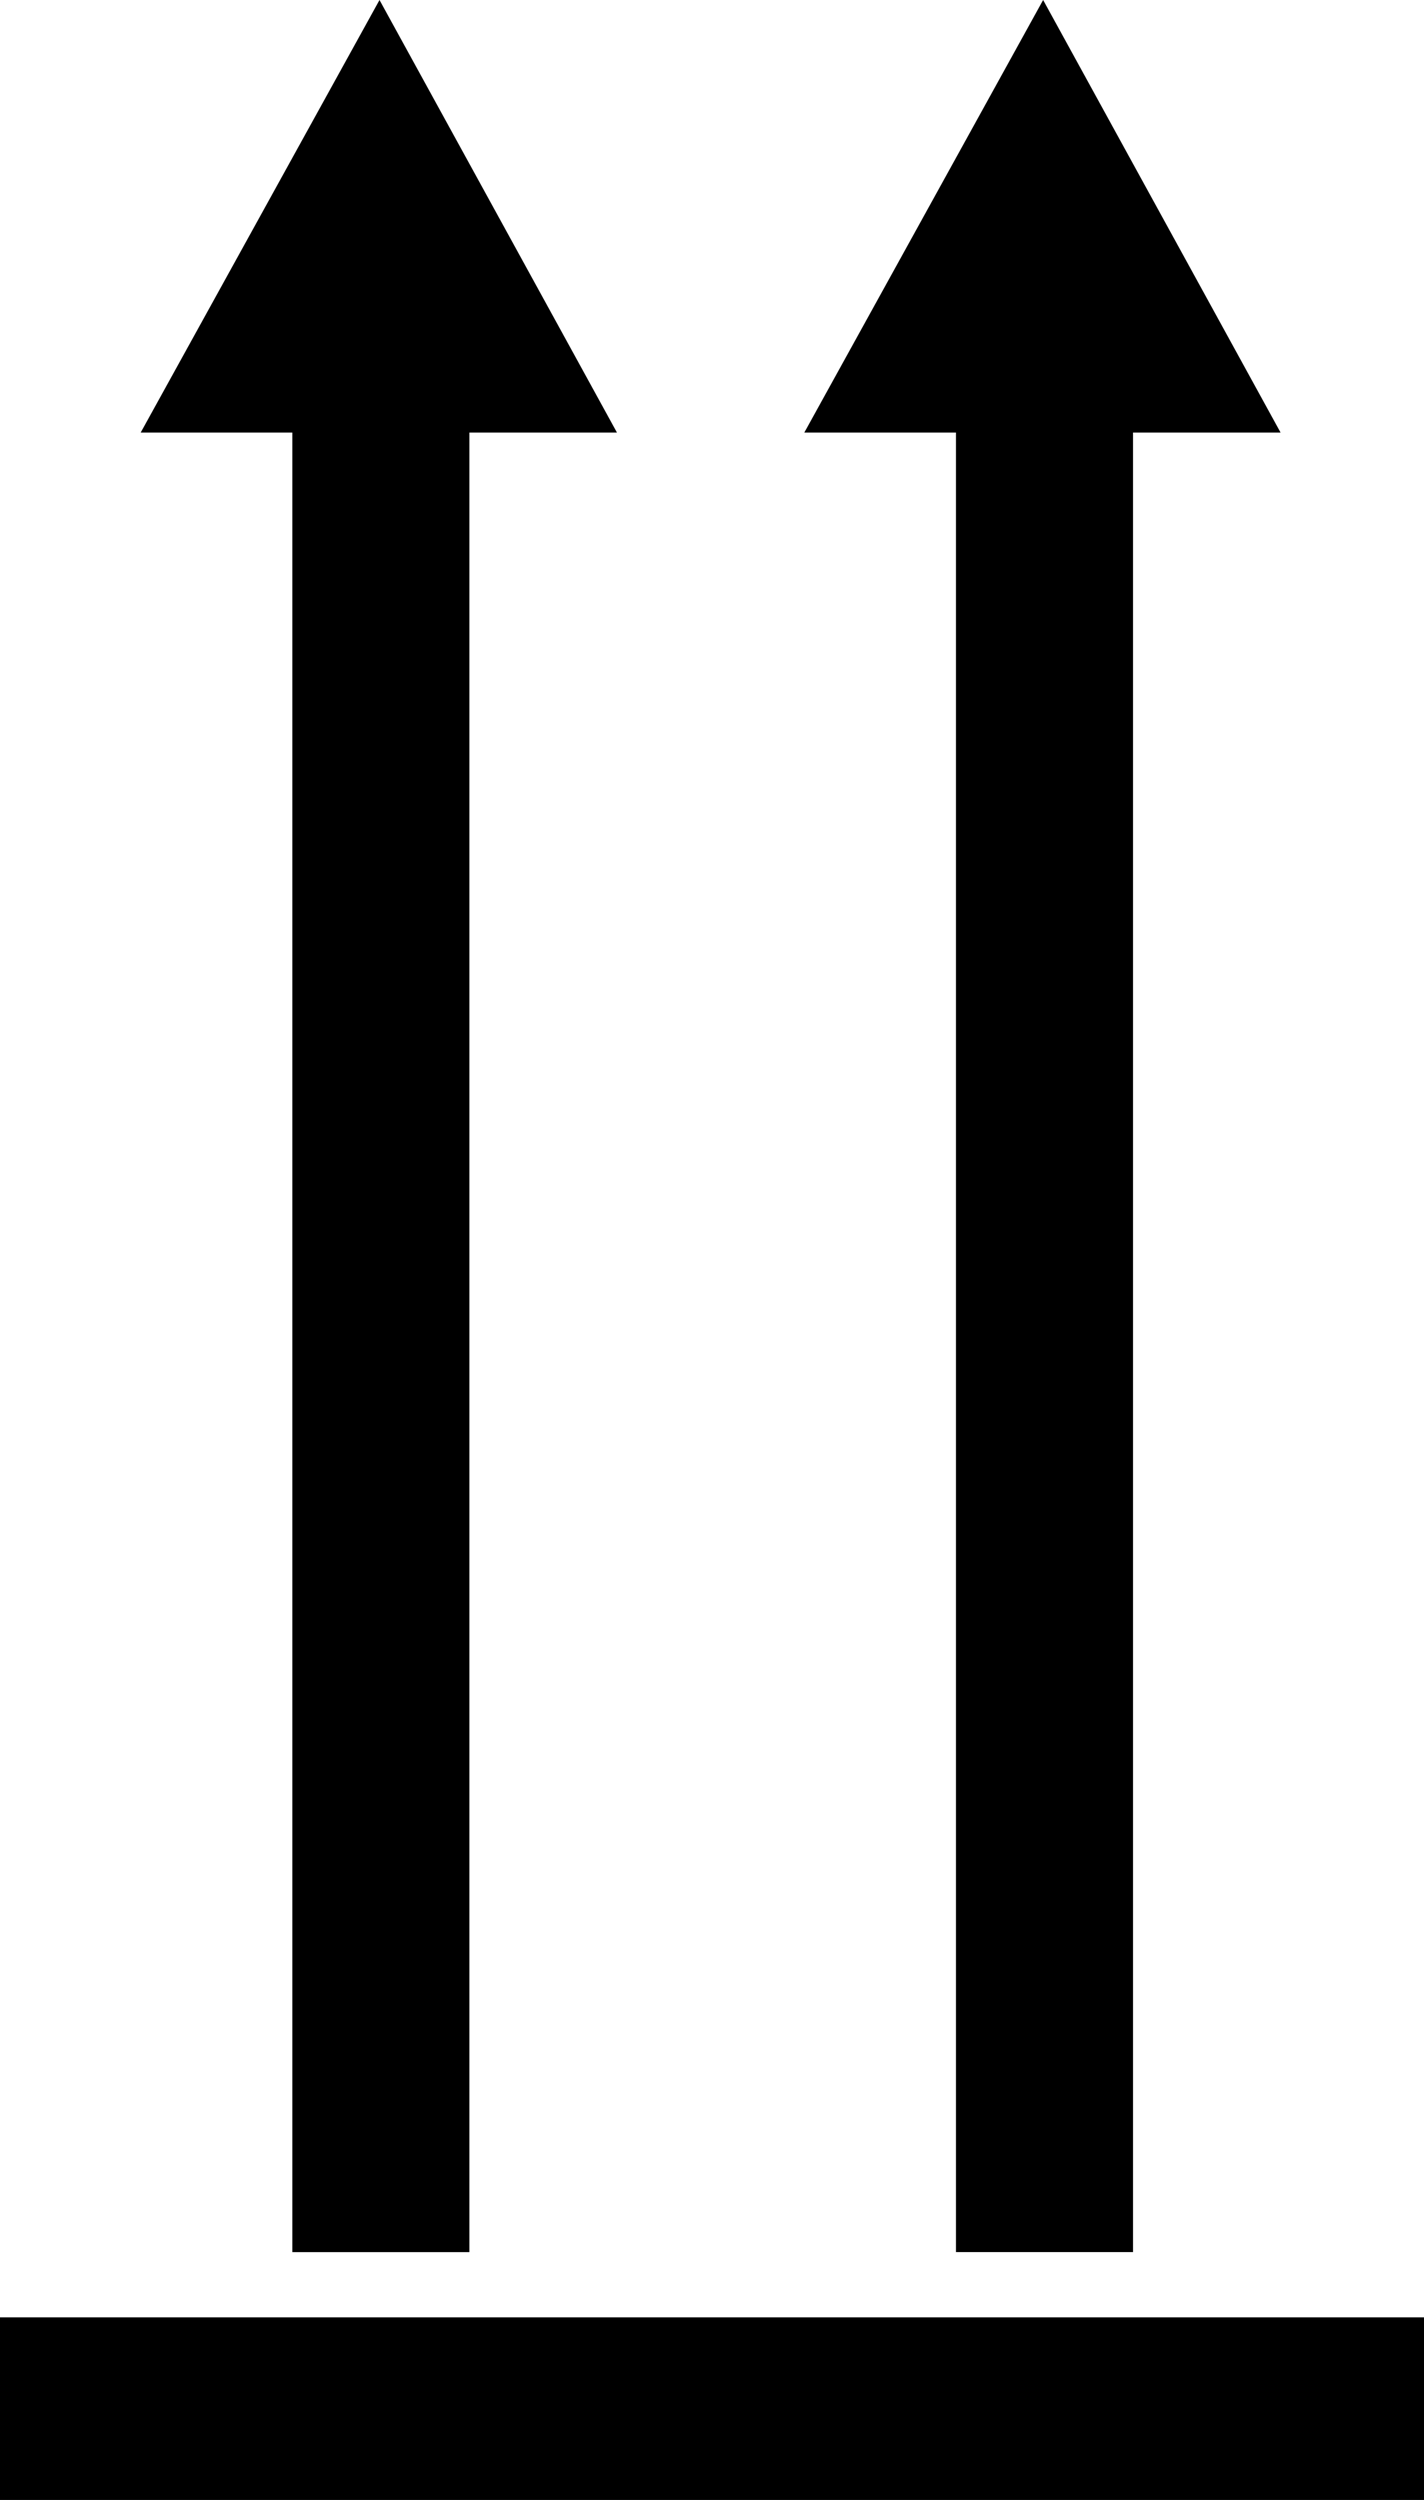 <?xml version="1.0" encoding="UTF-8" standalone="no"?>
<svg
   version="1.0"
   width="88.731mm"
   height="155.668mm"
   id="svg3"
   sodipodi:docname="This Side Up 1.wmf"
   xmlns:inkscape="http://www.inkscape.org/namespaces/inkscape"
   xmlns:sodipodi="http://sodipodi.sourceforge.net/DTD/sodipodi-0.dtd"
   xmlns="http://www.w3.org/2000/svg"
   xmlns:svg="http://www.w3.org/2000/svg">
  <sodipodi:namedview
     id="namedview3"
     pagecolor="#ffffff"
     bordercolor="#000000"
     borderopacity="0.25"
     inkscape:showpageshadow="2"
     inkscape:pageopacity="0.0"
     inkscape:pagecheckerboard="0"
     inkscape:deskcolor="#d1d1d1"
     inkscape:document-units="mm" />
  <defs
     id="defs1">
    <pattern
       id="WMFhbasepattern"
       patternUnits="userSpaceOnUse"
       width="6"
       height="6"
       x="0"
       y="0" />
  </defs>
  <path
     style="fill:#000000;fill-opacity:1;fill-rule:evenodd;stroke:none"
     d="M 335.363,588.353 V 545.37 H 0 v 42.983 z"
     id="path1" />
  <path
     style="fill:#000000;fill-opacity:1;fill-rule:evenodd;stroke:none"
     d="M 33.132,101.802 H 68.85 V 530.019 H 110.549 V 101.802 h 34.748 L 89.376,0 Z"
     id="path2" />
  <path
     style="fill:#000000;fill-opacity:1;fill-rule:evenodd;stroke:none"
     d="m 189.42,101.802 h 35.718 v 428.216 h 41.698 V 101.802 h 34.748 L 245.664,0 Z"
     id="path3" />
</svg>
